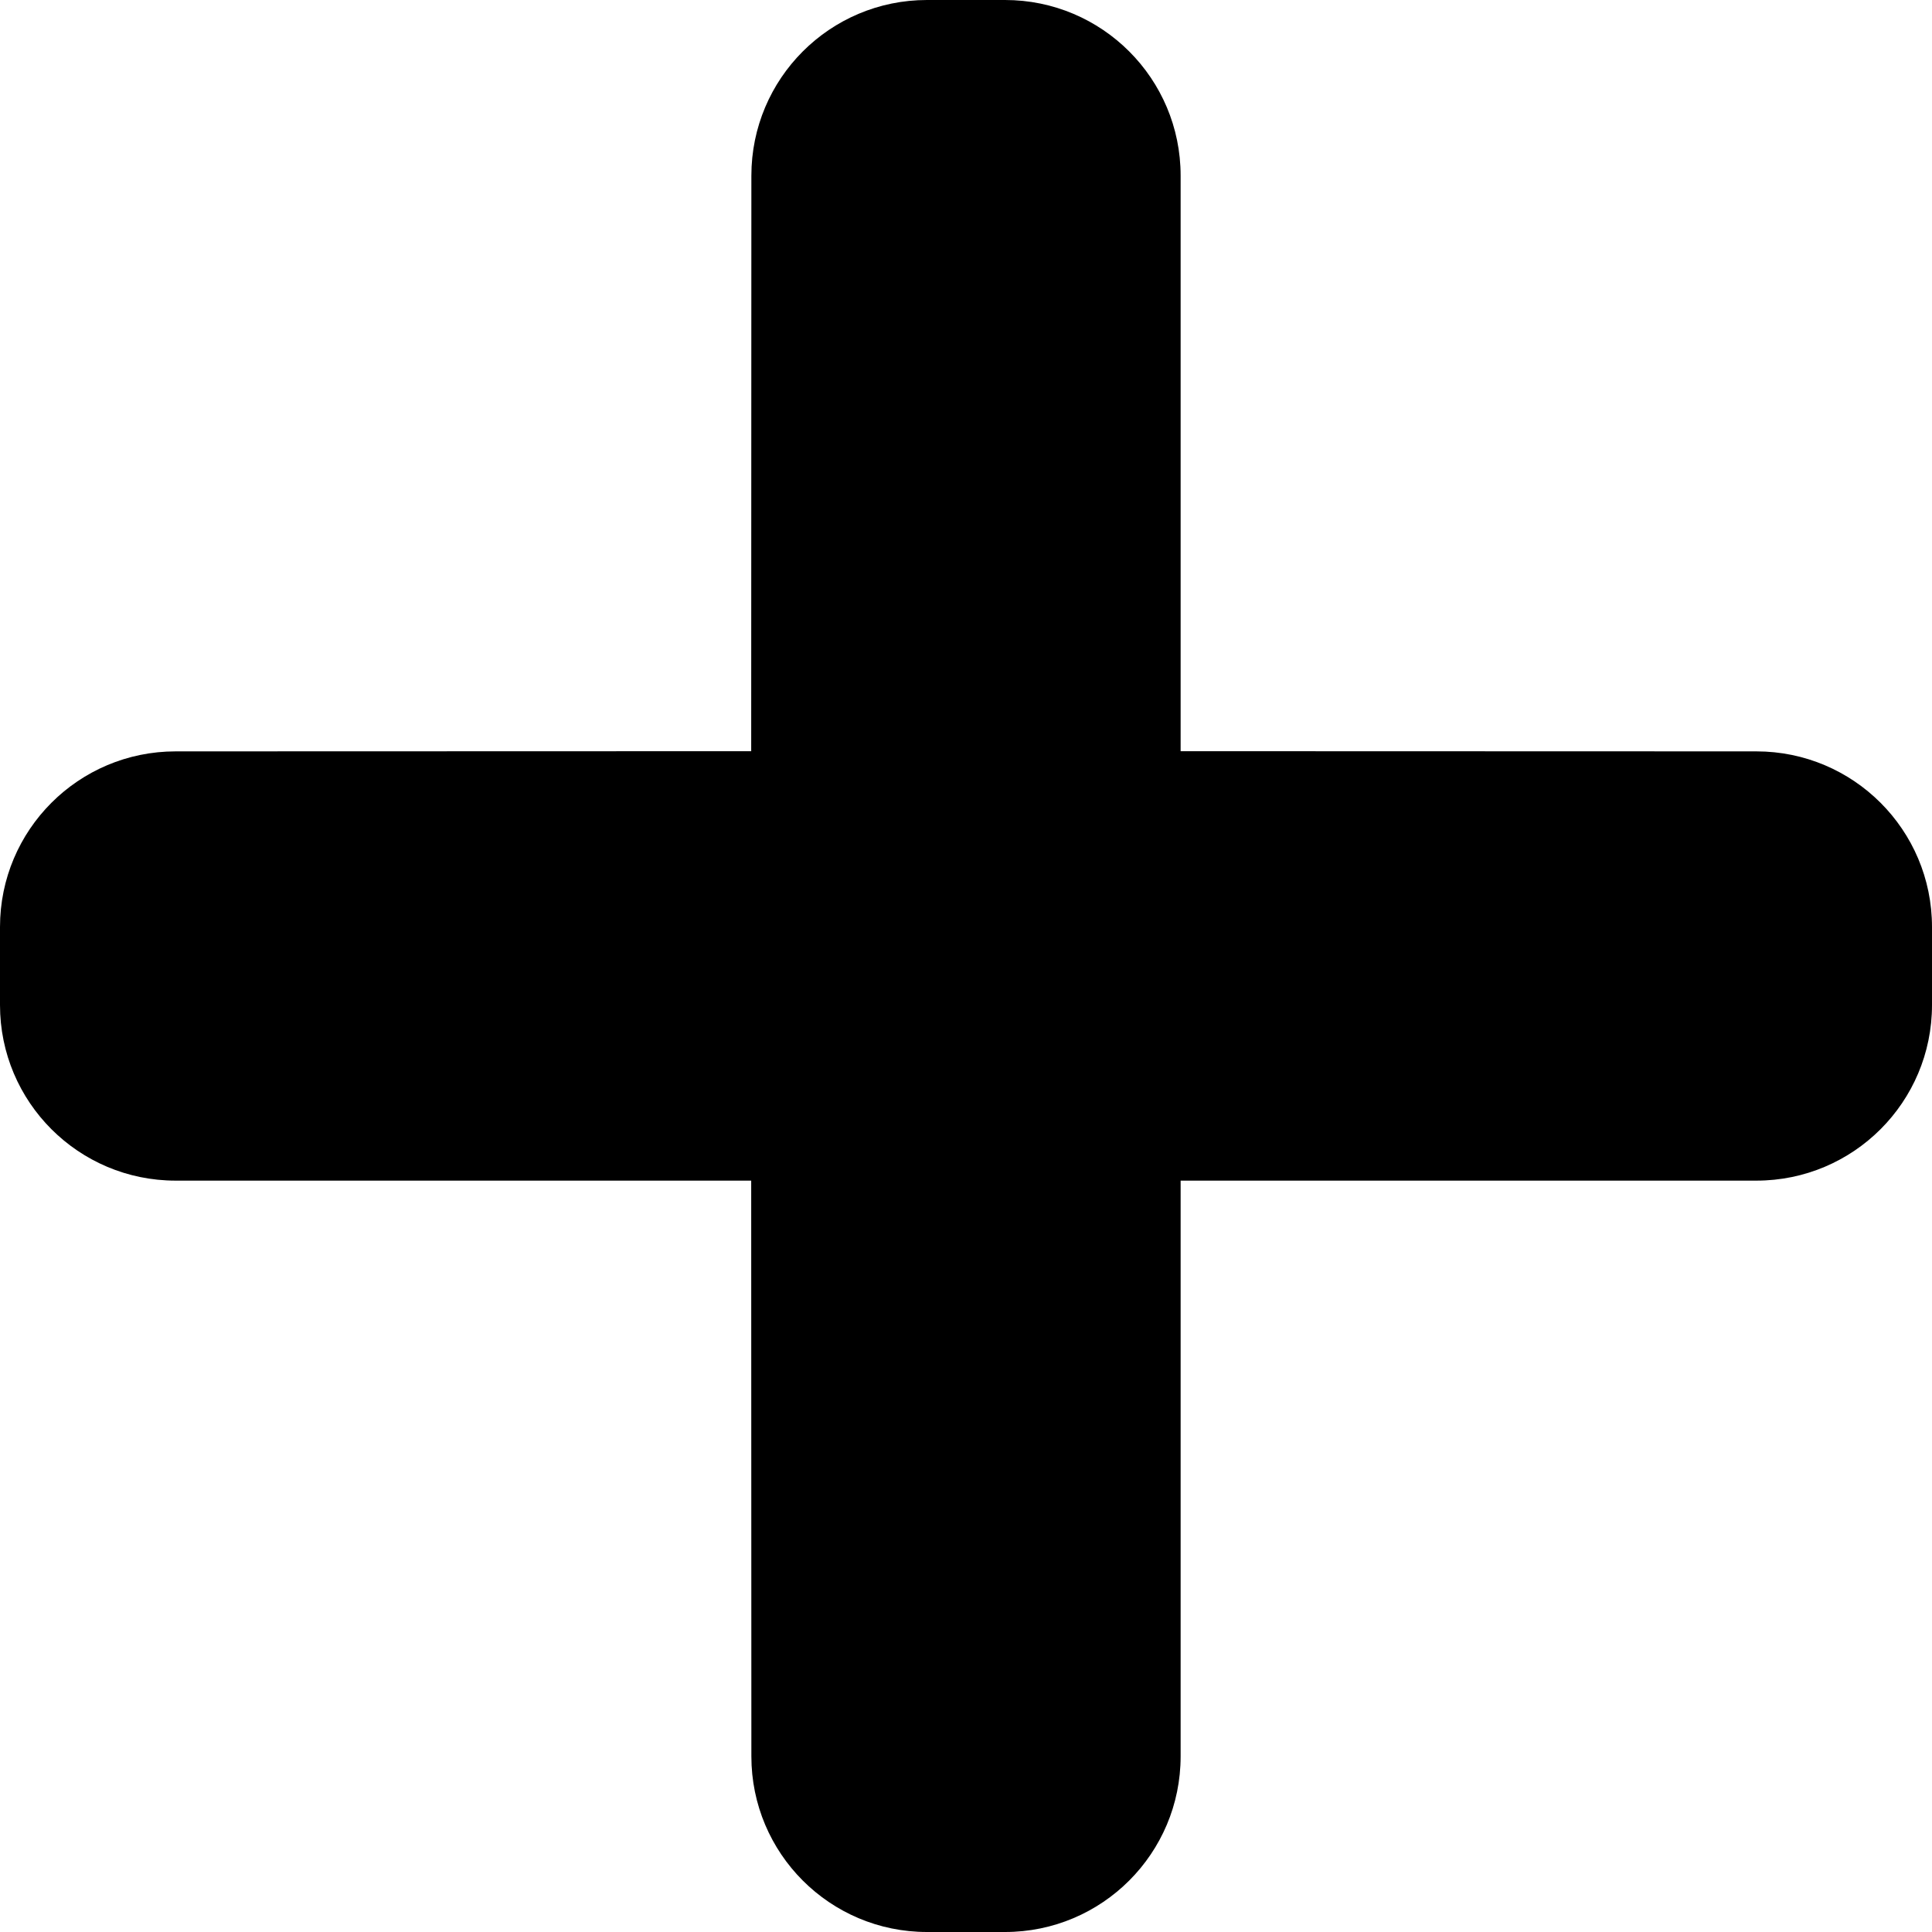 <svg xmlns="http://www.w3.org/2000/svg" width="11" height="11" viewBox="0 0 11 11">
  <path fill-rule="evenodd" d="M279.722,130 C280.275,130 280.722,130.448 280.722,131 L280.722,134.277 L284,134.278 C284.552,134.278 285,134.725 285,135.278 L285,135.722 C285,136.275 284.552,136.722 284,136.722 L280.722,136.722 L280.722,140 C280.722,140.552 280.275,141 279.722,141 L279.278,141 C278.725,141 278.278,140.552 278.278,140 L278.277,136.722 L275,136.722 C274.448,136.722 274,136.275 274,135.722 L274,135.278 C274,134.725 274.448,134.278 275,134.278 L278.277,134.277 L278.278,131 C278.278,130.448 278.725,130 279.278,130 L279.722,130 Z" transform="translate(-274 -130)"/>
</svg>

